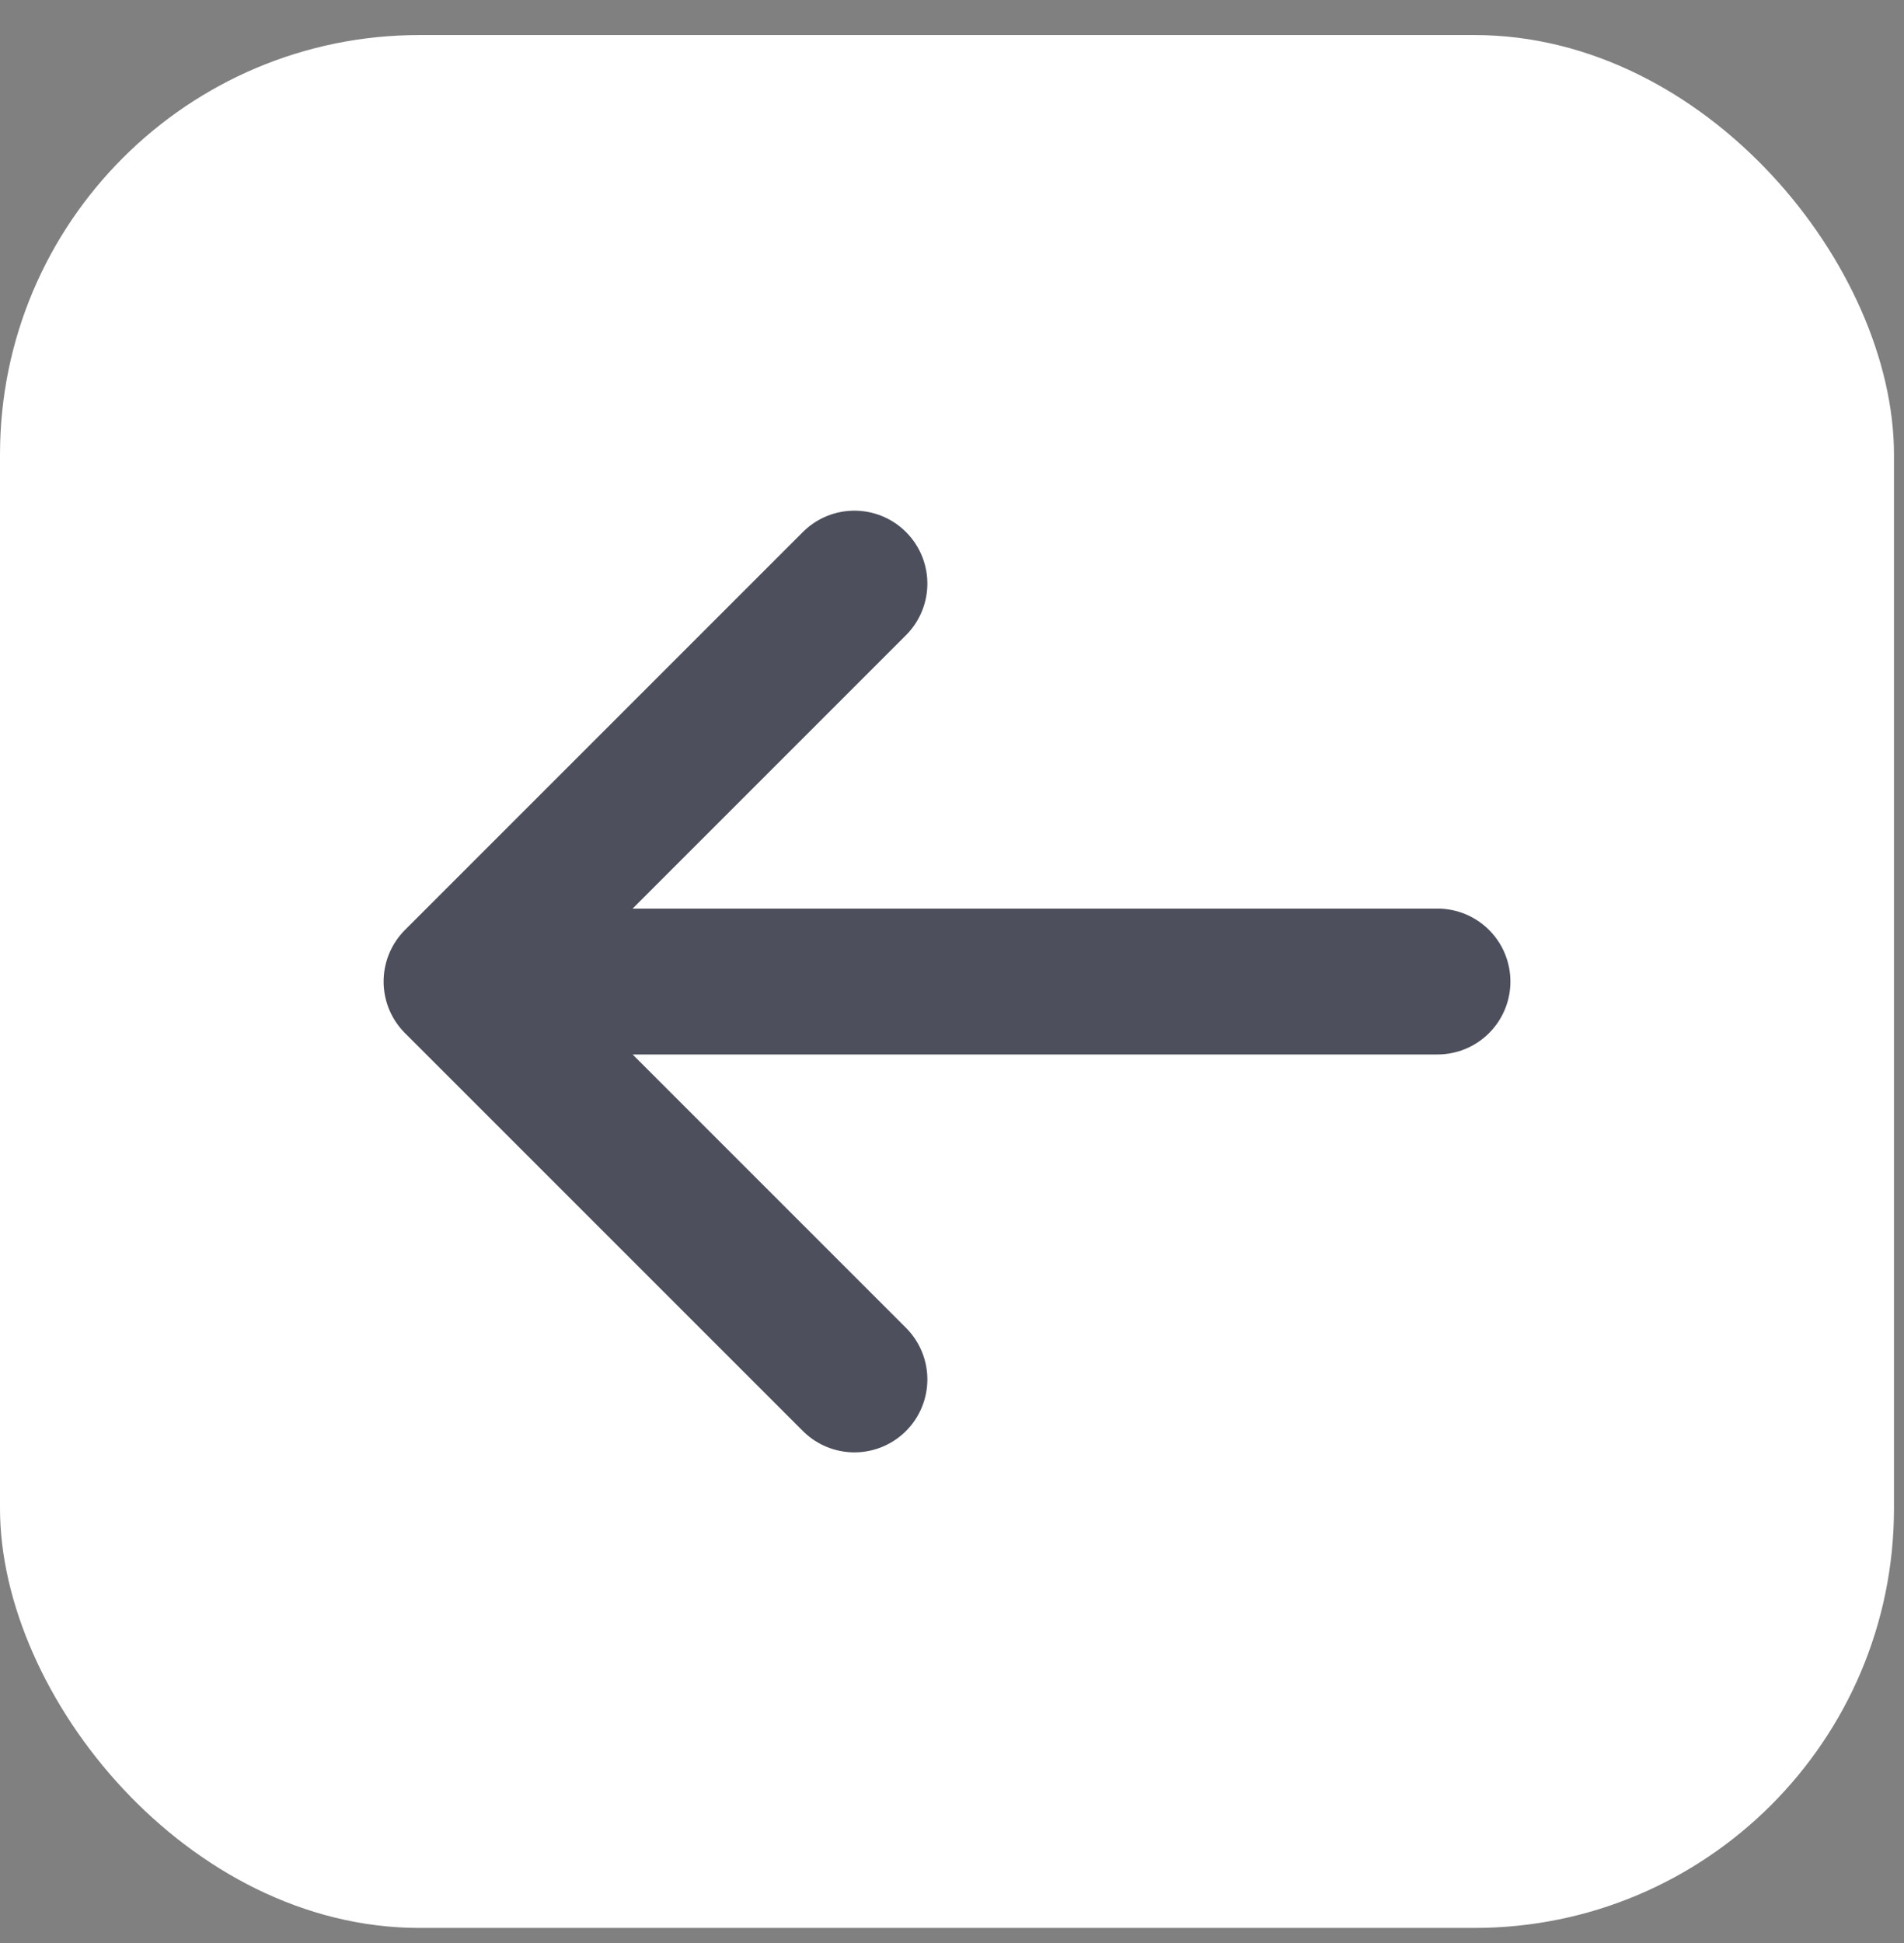 <svg width="49" height="50" viewBox="0 0 49 50" fill="none" xmlns="http://www.w3.org/2000/svg">
<rect x="0" y="0" width="49" height="50" fill="#808080" stroke="none"/>
<rect x="48.742" y="49.612" width="48.742" height="48.71" rx="10.795" transform="rotate(180 48.742 49.612)" fill="white"/>
<path d="M21.989 35.497L11.749 25.258M11.749 25.258L21.989 15.018M11.749 25.258L36.994 25.258" stroke="#4D505C" stroke-width="3.754" stroke-linecap="round" stroke-linejoin="round"/>
</svg>
